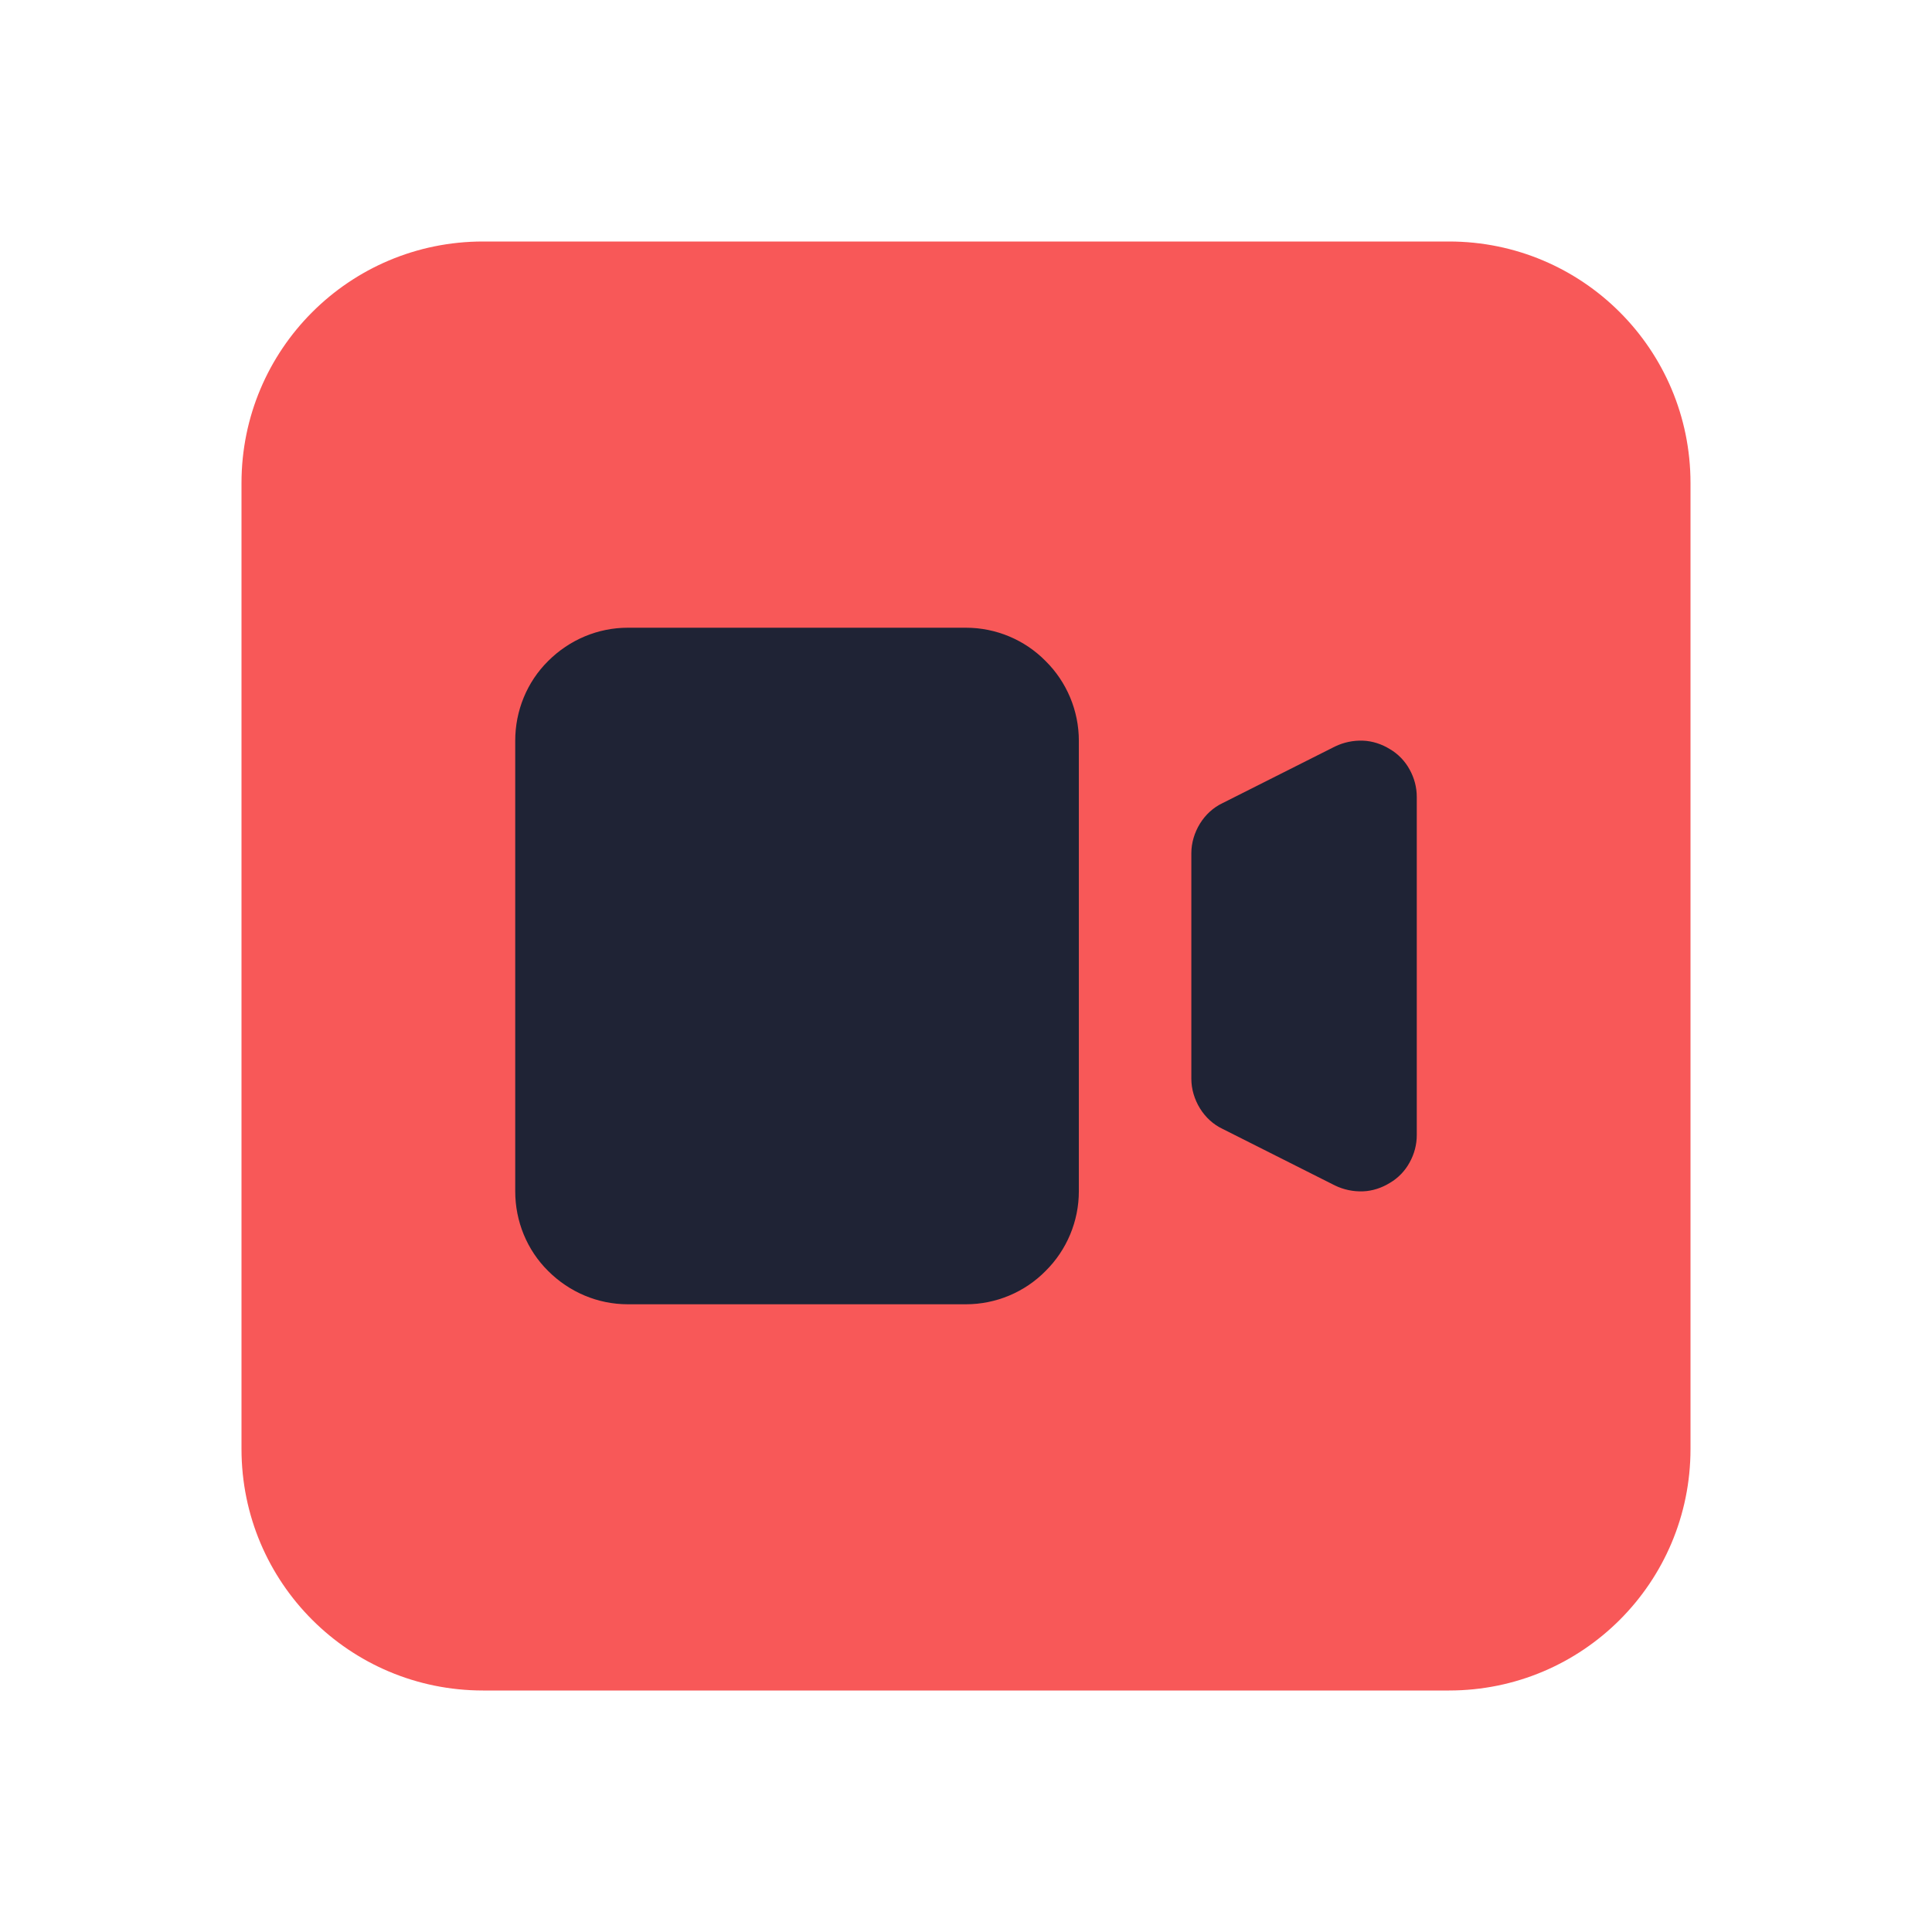 <?xml version="1.0" encoding="UTF-8" standalone="yes"?>
<svg xmlns="http://www.w3.org/2000/svg" xmlns:xlink="http://www.w3.org/1999/xlink" width="22" height="22" viewBox="0 0 22 22">
  <path fill-rule="nonzero" fill="rgb(97.255%, 34.51%, 34.51%)" fill-opacity="1" d="M 5.5 2.75 L 16.5 2.75 C 18.02 2.75 19.25 3.98 19.25 5.5 L 19.25 16.5 C 19.25 18.02 18.02 19.25 16.5 19.25 L 5.5 19.25 C 3.98 19.25 2.75 18.02 2.75 16.5 L 2.75 5.5 C 2.75 3.98 3.98 2.75 5.5 2.75 Z M 5.5 2.75 "/>
  <path fill-rule="nonzero" fill="#1f2335" fill-opacity="1" d="M 5.867 8.434 C 5.867 8.094 6 7.766 6.242 7.527 C 6.484 7.285 6.809 7.148 7.148 7.148 L 11 7.148 C 11.34 7.148 11.668 7.285 11.906 7.527 C 12.148 7.766 12.285 8.094 12.285 8.434 L 12.285 13.566 C 12.285 13.906 12.148 14.234 11.906 14.473 C 11.668 14.715 11.34 14.852 11 14.852 L 7.148 14.852 C 6.809 14.852 6.484 14.715 6.242 14.473 C 6 14.234 5.867 13.906 5.867 13.566 Z M 13.922 9.145 C 13.816 9.195 13.727 9.277 13.664 9.379 C 13.602 9.48 13.566 9.598 13.566 9.715 L 13.566 12.285 C 13.566 12.402 13.602 12.52 13.664 12.621 C 13.727 12.723 13.816 12.805 13.922 12.855 L 15.203 13.5 C 15.301 13.547 15.41 13.57 15.52 13.566 C 15.629 13.562 15.734 13.527 15.828 13.469 C 15.922 13.414 16 13.332 16.051 13.238 C 16.105 13.141 16.133 13.035 16.133 12.926 L 16.133 9.074 C 16.133 8.965 16.105 8.859 16.051 8.762 C 16 8.668 15.922 8.586 15.828 8.531 C 15.734 8.473 15.629 8.438 15.52 8.434 C 15.41 8.43 15.301 8.453 15.203 8.5 Z M 13.922 9.145 "/>
</svg>